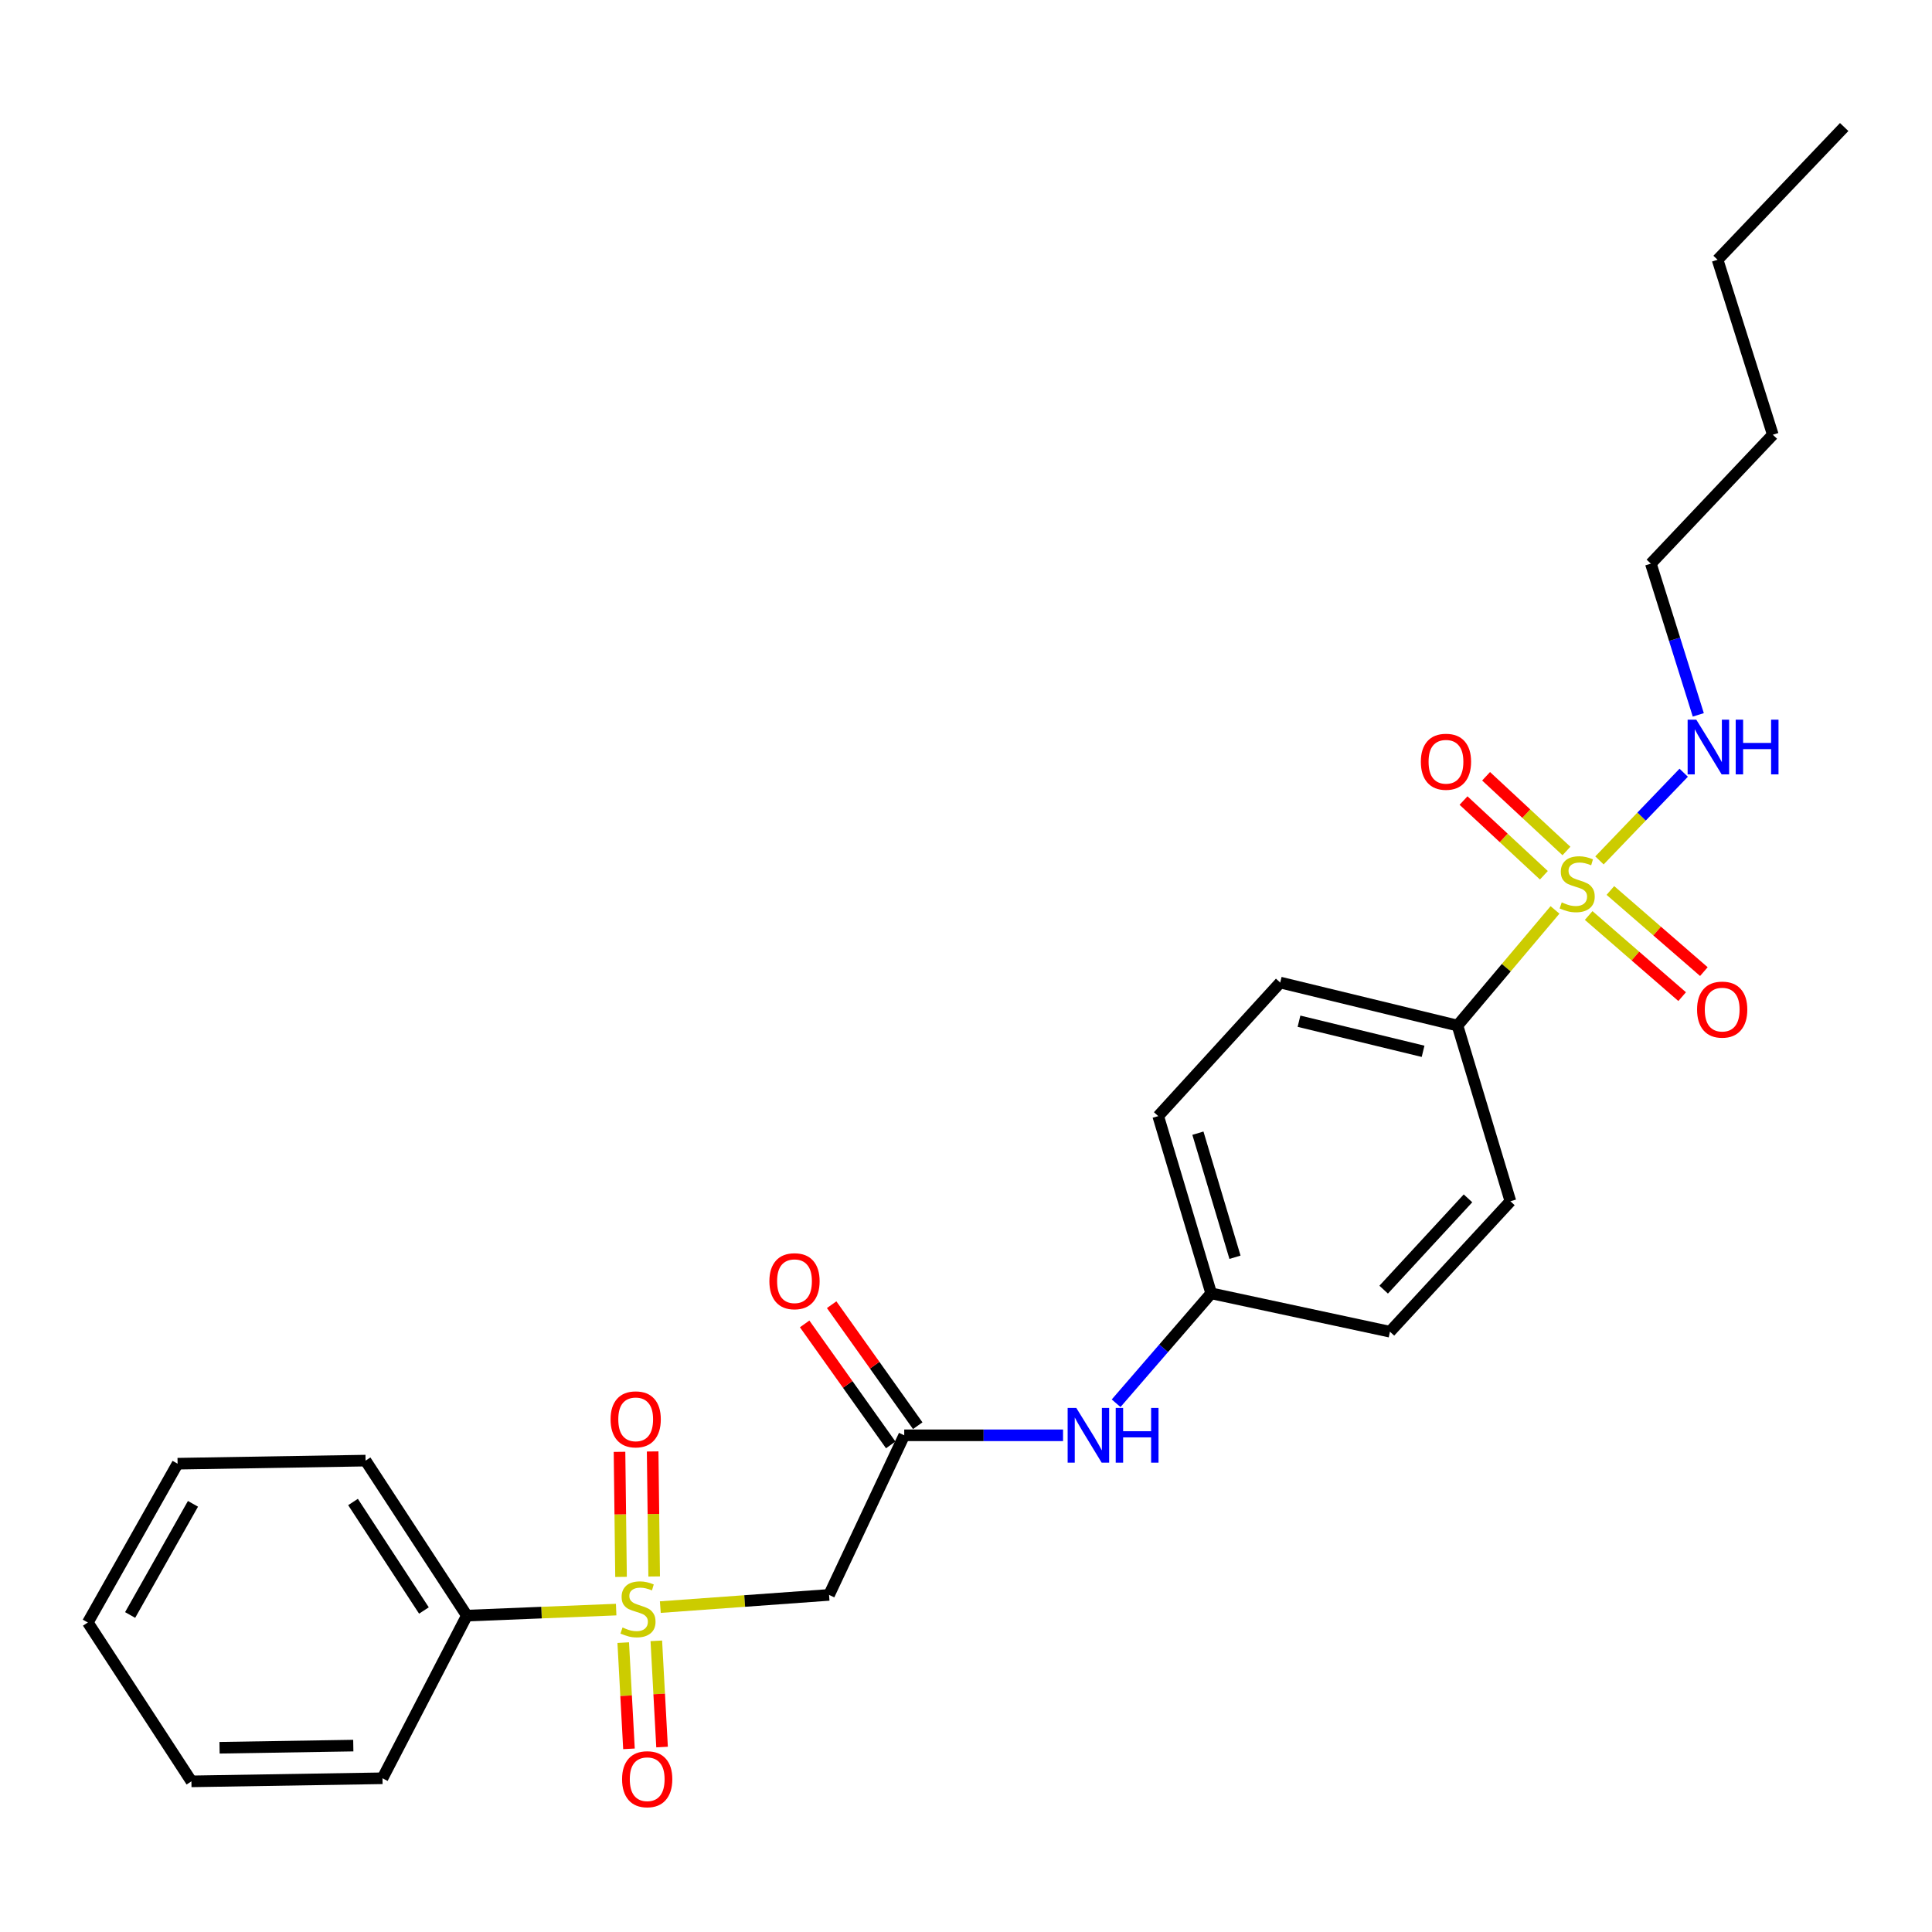 <?xml version='1.0' encoding='iso-8859-1'?>
<svg version='1.1' baseProfile='full'
              xmlns='http://www.w3.org/2000/svg'
                      xmlns:rdkit='http://www.rdkit.org/xml'
                      xmlns:xlink='http://www.w3.org/1999/xlink'
                  xml:space='preserve'
width='1000px' height='1000px' viewBox='0 0 1000 1000'>
<!-- END OF HEADER -->
<rect style='opacity:1.0;fill:#FFFFFF;stroke:none' width='1000' height='1000' x='0' y='0'> </rect>
<path class='bond-1' d='M 341.782,831.833 L 385.451,828.677' style='fill:none;fill-rule:evenodd;stroke:#CCCC00;stroke-width:6px;stroke-linecap:butt;stroke-linejoin:miter;stroke-opacity:1' />
<path class='bond-1' d='M 385.451,828.677 L 429.12,825.521' style='fill:none;fill-rule:evenodd;stroke:#000000;stroke-width:6px;stroke-linecap:butt;stroke-linejoin:miter;stroke-opacity:1' />
<path class='bond-6' d='M 322.583,850.218 L 324.068,877.708' style='fill:none;fill-rule:evenodd;stroke:#CCCC00;stroke-width:6px;stroke-linecap:butt;stroke-linejoin:miter;stroke-opacity:1' />
<path class='bond-6' d='M 324.068,877.708 L 325.554,905.198' style='fill:none;fill-rule:evenodd;stroke:#FF0000;stroke-width:6px;stroke-linecap:butt;stroke-linejoin:miter;stroke-opacity:1' />
<path class='bond-6' d='M 339.711,849.293 L 341.196,876.782' style='fill:none;fill-rule:evenodd;stroke:#CCCC00;stroke-width:6px;stroke-linecap:butt;stroke-linejoin:miter;stroke-opacity:1' />
<path class='bond-6' d='M 341.196,876.782 L 342.682,904.272' style='fill:none;fill-rule:evenodd;stroke:#FF0000;stroke-width:6px;stroke-linecap:butt;stroke-linejoin:miter;stroke-opacity:1' />
<path class='bond-7' d='M 338.598,815.991 L 338.205,783.629' style='fill:none;fill-rule:evenodd;stroke:#CCCC00;stroke-width:6px;stroke-linecap:butt;stroke-linejoin:miter;stroke-opacity:1' />
<path class='bond-7' d='M 338.205,783.629 L 337.812,751.266' style='fill:none;fill-rule:evenodd;stroke:#FF0000;stroke-width:6px;stroke-linecap:butt;stroke-linejoin:miter;stroke-opacity:1' />
<path class='bond-7' d='M 321.446,816.2 L 321.053,783.837' style='fill:none;fill-rule:evenodd;stroke:#CCCC00;stroke-width:6px;stroke-linecap:butt;stroke-linejoin:miter;stroke-opacity:1' />
<path class='bond-7' d='M 321.053,783.837 L 320.66,751.474' style='fill:none;fill-rule:evenodd;stroke:#FF0000;stroke-width:6px;stroke-linecap:butt;stroke-linejoin:miter;stroke-opacity:1' />
<path class='bond-8' d='M 318.927,833.124 L 280.287,834.683' style='fill:none;fill-rule:evenodd;stroke:#CCCC00;stroke-width:6px;stroke-linecap:butt;stroke-linejoin:miter;stroke-opacity:1' />
<path class='bond-8' d='M 280.287,834.683 L 241.647,836.242' style='fill:none;fill-rule:evenodd;stroke:#000000;stroke-width:6px;stroke-linecap:butt;stroke-linejoin:miter;stroke-opacity:1' />
<path class='bond-0' d='M 804.867,470.967 L 779.628,500.895' style='fill:none;fill-rule:evenodd;stroke:#CCCC00;stroke-width:6px;stroke-linecap:butt;stroke-linejoin:miter;stroke-opacity:1' />
<path class='bond-0' d='M 779.628,500.895 L 754.389,530.823' style='fill:none;fill-rule:evenodd;stroke:#000000;stroke-width:6px;stroke-linecap:butt;stroke-linejoin:miter;stroke-opacity:1' />
<path class='bond-4' d='M 810.791,440.471 L 789.997,421.135' style='fill:none;fill-rule:evenodd;stroke:#CCCC00;stroke-width:6px;stroke-linecap:butt;stroke-linejoin:miter;stroke-opacity:1' />
<path class='bond-4' d='M 789.997,421.135 L 769.202,401.8' style='fill:none;fill-rule:evenodd;stroke:#FF0000;stroke-width:6px;stroke-linecap:butt;stroke-linejoin:miter;stroke-opacity:1' />
<path class='bond-4' d='M 799.111,453.033 L 778.316,433.697' style='fill:none;fill-rule:evenodd;stroke:#CCCC00;stroke-width:6px;stroke-linecap:butt;stroke-linejoin:miter;stroke-opacity:1' />
<path class='bond-4' d='M 778.316,433.697 L 757.522,414.362' style='fill:none;fill-rule:evenodd;stroke:#FF0000;stroke-width:6px;stroke-linecap:butt;stroke-linejoin:miter;stroke-opacity:1' />
<path class='bond-5' d='M 822.292,473.864 L 846.486,494.86' style='fill:none;fill-rule:evenodd;stroke:#CCCC00;stroke-width:6px;stroke-linecap:butt;stroke-linejoin:miter;stroke-opacity:1' />
<path class='bond-5' d='M 846.486,494.86 L 870.68,515.856' style='fill:none;fill-rule:evenodd;stroke:#FF0000;stroke-width:6px;stroke-linecap:butt;stroke-linejoin:miter;stroke-opacity:1' />
<path class='bond-5' d='M 833.535,460.909 L 857.729,481.905' style='fill:none;fill-rule:evenodd;stroke:#CCCC00;stroke-width:6px;stroke-linecap:butt;stroke-linejoin:miter;stroke-opacity:1' />
<path class='bond-5' d='M 857.729,481.905 L 881.923,502.901' style='fill:none;fill-rule:evenodd;stroke:#FF0000;stroke-width:6px;stroke-linecap:butt;stroke-linejoin:miter;stroke-opacity:1' />
<path class='bond-10' d='M 827.88,445.348 L 849.681,422.653' style='fill:none;fill-rule:evenodd;stroke:#CCCC00;stroke-width:6px;stroke-linecap:butt;stroke-linejoin:miter;stroke-opacity:1' />
<path class='bond-10' d='M 849.681,422.653 L 871.482,399.959' style='fill:none;fill-rule:evenodd;stroke:#0000FF;stroke-width:6px;stroke-linecap:butt;stroke-linejoin:miter;stroke-opacity:1' />
<path class='bond-2' d='M 429.12,825.521 L 468.029,742.91' style='fill:none;fill-rule:evenodd;stroke:#000000;stroke-width:6px;stroke-linecap:butt;stroke-linejoin:miter;stroke-opacity:1' />
<path class='bond-9' d='M 468.029,742.91 L 509.129,742.91' style='fill:none;fill-rule:evenodd;stroke:#000000;stroke-width:6px;stroke-linecap:butt;stroke-linejoin:miter;stroke-opacity:1' />
<path class='bond-9' d='M 509.129,742.91 L 550.229,742.91' style='fill:none;fill-rule:evenodd;stroke:#0000FF;stroke-width:6px;stroke-linecap:butt;stroke-linejoin:miter;stroke-opacity:1' />
<path class='bond-11' d='M 475.017,737.939 L 452.741,706.624' style='fill:none;fill-rule:evenodd;stroke:#000000;stroke-width:6px;stroke-linecap:butt;stroke-linejoin:miter;stroke-opacity:1' />
<path class='bond-11' d='M 452.741,706.624 L 430.464,675.31' style='fill:none;fill-rule:evenodd;stroke:#FF0000;stroke-width:6px;stroke-linecap:butt;stroke-linejoin:miter;stroke-opacity:1' />
<path class='bond-11' d='M 461.04,747.882 L 438.764,716.568' style='fill:none;fill-rule:evenodd;stroke:#000000;stroke-width:6px;stroke-linecap:butt;stroke-linejoin:miter;stroke-opacity:1' />
<path class='bond-11' d='M 438.764,716.568 L 416.487,685.253' style='fill:none;fill-rule:evenodd;stroke:#FF0000;stroke-width:6px;stroke-linecap:butt;stroke-linejoin:miter;stroke-opacity:1' />
<path class='bond-3' d='M 754.389,530.823 L 662.639,508.571' style='fill:none;fill-rule:evenodd;stroke:#000000;stroke-width:6px;stroke-linecap:butt;stroke-linejoin:miter;stroke-opacity:1' />
<path class='bond-3' d='M 736.584,544.155 L 672.359,528.579' style='fill:none;fill-rule:evenodd;stroke:#000000;stroke-width:6px;stroke-linecap:butt;stroke-linejoin:miter;stroke-opacity:1' />
<path class='bond-27' d='M 754.389,530.823 L 781.786,621.772' style='fill:none;fill-rule:evenodd;stroke:#000000;stroke-width:6px;stroke-linecap:butt;stroke-linejoin:miter;stroke-opacity:1' />
<path class='bond-17' d='M 241.647,836.242 L 189.216,756.013' style='fill:none;fill-rule:evenodd;stroke:#000000;stroke-width:6px;stroke-linecap:butt;stroke-linejoin:miter;stroke-opacity:1' />
<path class='bond-17' d='M 219.424,833.591 L 182.722,777.431' style='fill:none;fill-rule:evenodd;stroke:#000000;stroke-width:6px;stroke-linecap:butt;stroke-linejoin:miter;stroke-opacity:1' />
<path class='bond-18' d='M 241.647,836.242 L 197.973,920.434' style='fill:none;fill-rule:evenodd;stroke:#000000;stroke-width:6px;stroke-linecap:butt;stroke-linejoin:miter;stroke-opacity:1' />
<path class='bond-14' d='M 577.699,726.321 L 602.301,697.875' style='fill:none;fill-rule:evenodd;stroke:#0000FF;stroke-width:6px;stroke-linecap:butt;stroke-linejoin:miter;stroke-opacity:1' />
<path class='bond-14' d='M 602.301,697.875 L 626.904,669.429' style='fill:none;fill-rule:evenodd;stroke:#000000;stroke-width:6px;stroke-linecap:butt;stroke-linejoin:miter;stroke-opacity:1' />
<path class='bond-19' d='M 879.034,370.014 L 866.755,330.876' style='fill:none;fill-rule:evenodd;stroke:#0000FF;stroke-width:6px;stroke-linecap:butt;stroke-linejoin:miter;stroke-opacity:1' />
<path class='bond-19' d='M 866.755,330.876 L 854.477,291.738' style='fill:none;fill-rule:evenodd;stroke:#000000;stroke-width:6px;stroke-linecap:butt;stroke-linejoin:miter;stroke-opacity:1' />
<path class='bond-12' d='M 662.639,508.571 L 599.488,577.689' style='fill:none;fill-rule:evenodd;stroke:#000000;stroke-width:6px;stroke-linecap:butt;stroke-linejoin:miter;stroke-opacity:1' />
<path class='bond-13' d='M 781.786,621.772 L 719.435,689.288' style='fill:none;fill-rule:evenodd;stroke:#000000;stroke-width:6px;stroke-linecap:butt;stroke-linejoin:miter;stroke-opacity:1' />
<path class='bond-13' d='M 759.832,620.262 L 716.186,667.523' style='fill:none;fill-rule:evenodd;stroke:#000000;stroke-width:6px;stroke-linecap:butt;stroke-linejoin:miter;stroke-opacity:1' />
<path class='bond-15' d='M 626.904,669.429 L 719.435,689.288' style='fill:none;fill-rule:evenodd;stroke:#000000;stroke-width:6px;stroke-linecap:butt;stroke-linejoin:miter;stroke-opacity:1' />
<path class='bond-16' d='M 626.904,669.429 L 599.488,577.689' style='fill:none;fill-rule:evenodd;stroke:#000000;stroke-width:6px;stroke-linecap:butt;stroke-linejoin:miter;stroke-opacity:1' />
<path class='bond-16' d='M 639.226,650.756 L 620.035,586.538' style='fill:none;fill-rule:evenodd;stroke:#000000;stroke-width:6px;stroke-linecap:butt;stroke-linejoin:miter;stroke-opacity:1' />
<path class='bond-24' d='M 189.216,756.013 L 91.92,757.605' style='fill:none;fill-rule:evenodd;stroke:#000000;stroke-width:6px;stroke-linecap:butt;stroke-linejoin:miter;stroke-opacity:1' />
<path class='bond-23' d='M 197.973,920.434 L 99.077,922.026' style='fill:none;fill-rule:evenodd;stroke:#000000;stroke-width:6px;stroke-linecap:butt;stroke-linejoin:miter;stroke-opacity:1' />
<path class='bond-23' d='M 182.863,903.522 L 113.635,904.636' style='fill:none;fill-rule:evenodd;stroke:#000000;stroke-width:6px;stroke-linecap:butt;stroke-linejoin:miter;stroke-opacity:1' />
<path class='bond-20' d='M 854.477,291.738 L 917.609,225.022' style='fill:none;fill-rule:evenodd;stroke:#000000;stroke-width:6px;stroke-linecap:butt;stroke-linejoin:miter;stroke-opacity:1' />
<path class='bond-21' d='M 917.609,225.022 L 889.021,134.455' style='fill:none;fill-rule:evenodd;stroke:#000000;stroke-width:6px;stroke-linecap:butt;stroke-linejoin:miter;stroke-opacity:1' />
<path class='bond-22' d='M 889.021,134.455 L 954.545,65.747' style='fill:none;fill-rule:evenodd;stroke:#000000;stroke-width:6px;stroke-linecap:butt;stroke-linejoin:miter;stroke-opacity:1' />
<path class='bond-25' d='M 99.077,922.026 L 45.455,839.806' style='fill:none;fill-rule:evenodd;stroke:#000000;stroke-width:6px;stroke-linecap:butt;stroke-linejoin:miter;stroke-opacity:1' />
<path class='bond-26' d='M 91.92,757.605 L 45.455,839.806' style='fill:none;fill-rule:evenodd;stroke:#000000;stroke-width:6px;stroke-linecap:butt;stroke-linejoin:miter;stroke-opacity:1' />
<path class='bond-26' d='M 99.883,778.376 L 67.357,835.916' style='fill:none;fill-rule:evenodd;stroke:#000000;stroke-width:6px;stroke-linecap:butt;stroke-linejoin:miter;stroke-opacity:1' />
<path  class='atom-0' d='M 322.223 842.388
Q 322.543 842.508, 323.863 843.068
Q 325.183 843.628, 326.623 843.988
Q 328.103 844.308, 329.543 844.308
Q 332.223 844.308, 333.783 843.028
Q 335.343 841.708, 335.343 839.428
Q 335.343 837.868, 334.543 836.908
Q 333.783 835.948, 332.583 835.428
Q 331.383 834.908, 329.383 834.308
Q 326.863 833.548, 325.343 832.828
Q 323.863 832.108, 322.783 830.588
Q 321.743 829.068, 321.743 826.508
Q 321.743 822.948, 324.143 820.748
Q 326.583 818.548, 331.383 818.548
Q 334.663 818.548, 338.383 820.108
L 337.463 823.188
Q 334.063 821.788, 331.503 821.788
Q 328.743 821.788, 327.223 822.948
Q 325.703 824.068, 325.743 826.028
Q 325.743 827.548, 326.503 828.468
Q 327.303 829.388, 328.423 829.908
Q 329.583 830.428, 331.503 831.028
Q 334.063 831.828, 335.583 832.628
Q 337.103 833.428, 338.183 835.068
Q 339.303 836.668, 339.303 839.428
Q 339.303 843.348, 336.663 845.468
Q 334.063 847.548, 329.703 847.548
Q 327.183 847.548, 325.263 846.988
Q 323.383 846.468, 321.143 845.548
L 322.223 842.388
' fill='#CCCC00'/>
<path  class='atom-1' d='M 808.349 467.071
Q 808.669 467.191, 809.989 467.751
Q 811.309 468.311, 812.749 468.671
Q 814.229 468.991, 815.669 468.991
Q 818.349 468.991, 819.909 467.711
Q 821.469 466.391, 821.469 464.111
Q 821.469 462.551, 820.669 461.591
Q 819.909 460.631, 818.709 460.111
Q 817.509 459.591, 815.509 458.991
Q 812.989 458.231, 811.469 457.511
Q 809.989 456.791, 808.909 455.271
Q 807.869 453.751, 807.869 451.191
Q 807.869 447.631, 810.269 445.431
Q 812.709 443.231, 817.509 443.231
Q 820.789 443.231, 824.509 444.791
L 823.589 447.871
Q 820.189 446.471, 817.629 446.471
Q 814.869 446.471, 813.349 447.631
Q 811.829 448.751, 811.869 450.711
Q 811.869 452.231, 812.629 453.151
Q 813.429 454.071, 814.549 454.591
Q 815.709 455.111, 817.629 455.711
Q 820.189 456.511, 821.709 457.311
Q 823.229 458.111, 824.309 459.751
Q 825.429 461.351, 825.429 464.111
Q 825.429 468.031, 822.789 470.151
Q 820.189 472.231, 815.829 472.231
Q 813.309 472.231, 811.389 471.671
Q 809.509 471.151, 807.269 470.231
L 808.349 467.071
' fill='#CCCC00'/>
<path  class='atom-5' d='M 735.433 394.279
Q 735.433 387.479, 738.793 383.679
Q 742.153 379.879, 748.433 379.879
Q 754.713 379.879, 758.073 383.679
Q 761.433 387.479, 761.433 394.279
Q 761.433 401.159, 758.033 405.079
Q 754.633 408.959, 748.433 408.959
Q 742.193 408.959, 738.793 405.079
Q 735.433 401.199, 735.433 394.279
M 748.433 405.759
Q 752.753 405.759, 755.073 402.879
Q 757.433 399.959, 757.433 394.279
Q 757.433 388.719, 755.073 385.919
Q 752.753 383.079, 748.433 383.079
Q 744.113 383.079, 741.753 385.879
Q 739.433 388.679, 739.433 394.279
Q 739.433 399.999, 741.753 402.879
Q 744.113 405.759, 748.433 405.759
' fill='#FF0000'/>
<path  class='atom-6' d='M 878.403 522.564
Q 878.403 515.764, 881.763 511.964
Q 885.123 508.164, 891.403 508.164
Q 897.683 508.164, 901.043 511.964
Q 904.403 515.764, 904.403 522.564
Q 904.403 529.444, 901.003 533.364
Q 897.603 537.244, 891.403 537.244
Q 885.163 537.244, 881.763 533.364
Q 878.403 529.484, 878.403 522.564
M 891.403 534.044
Q 895.723 534.044, 898.043 531.164
Q 900.403 528.244, 900.403 522.564
Q 900.403 517.004, 898.043 514.204
Q 895.723 511.364, 891.403 511.364
Q 887.083 511.364, 884.723 514.164
Q 882.403 516.964, 882.403 522.564
Q 882.403 528.284, 884.723 531.164
Q 887.083 534.044, 891.403 534.044
' fill='#FF0000'/>
<path  class='atom-7' d='M 321.988 920.915
Q 321.988 914.115, 325.348 910.315
Q 328.708 906.515, 334.988 906.515
Q 341.268 906.515, 344.628 910.315
Q 347.988 914.115, 347.988 920.915
Q 347.988 927.795, 344.588 931.715
Q 341.188 935.595, 334.988 935.595
Q 328.748 935.595, 325.348 931.715
Q 321.988 927.835, 321.988 920.915
M 334.988 932.395
Q 339.308 932.395, 341.628 929.515
Q 343.988 926.595, 343.988 920.915
Q 343.988 915.355, 341.628 912.555
Q 339.308 909.715, 334.988 909.715
Q 330.668 909.715, 328.308 912.515
Q 325.988 915.315, 325.988 920.915
Q 325.988 926.635, 328.308 929.515
Q 330.668 932.395, 334.988 932.395
' fill='#FF0000'/>
<path  class='atom-8' d='M 316.032 734.652
Q 316.032 727.852, 319.392 724.052
Q 322.752 720.252, 329.032 720.252
Q 335.312 720.252, 338.672 724.052
Q 342.032 727.852, 342.032 734.652
Q 342.032 741.532, 338.632 745.452
Q 335.232 749.332, 329.032 749.332
Q 322.792 749.332, 319.392 745.452
Q 316.032 741.572, 316.032 734.652
M 329.032 746.132
Q 333.352 746.132, 335.672 743.252
Q 338.032 740.332, 338.032 734.652
Q 338.032 729.092, 335.672 726.292
Q 333.352 723.452, 329.032 723.452
Q 324.712 723.452, 322.352 726.252
Q 320.032 729.052, 320.032 734.652
Q 320.032 740.372, 322.352 743.252
Q 324.712 746.132, 329.032 746.132
' fill='#FF0000'/>
<path  class='atom-10' d='M 557.092 728.75
L 566.372 743.75
Q 567.292 745.23, 568.772 747.91
Q 570.252 750.59, 570.332 750.75
L 570.332 728.75
L 574.092 728.75
L 574.092 757.07
L 570.212 757.07
L 560.252 740.67
Q 559.092 738.75, 557.852 736.55
Q 556.652 734.35, 556.292 733.67
L 556.292 757.07
L 552.612 757.07
L 552.612 728.75
L 557.092 728.75
' fill='#0000FF'/>
<path  class='atom-10' d='M 577.492 728.75
L 581.332 728.75
L 581.332 740.79
L 595.812 740.79
L 595.812 728.75
L 599.652 728.75
L 599.652 757.07
L 595.812 757.07
L 595.812 743.99
L 581.332 743.99
L 581.332 757.07
L 577.492 757.07
L 577.492 728.75
' fill='#0000FF'/>
<path  class='atom-11' d='M 877.996 372.501
L 887.276 387.501
Q 888.196 388.981, 889.676 391.661
Q 891.156 394.341, 891.236 394.501
L 891.236 372.501
L 894.996 372.501
L 894.996 400.821
L 891.116 400.821
L 881.156 384.421
Q 879.996 382.501, 878.756 380.301
Q 877.556 378.101, 877.196 377.421
L 877.196 400.821
L 873.516 400.821
L 873.516 372.501
L 877.996 372.501
' fill='#0000FF'/>
<path  class='atom-11' d='M 898.396 372.501
L 902.236 372.501
L 902.236 384.541
L 916.716 384.541
L 916.716 372.501
L 920.556 372.501
L 920.556 400.821
L 916.716 400.821
L 916.716 387.741
L 902.236 387.741
L 902.236 400.821
L 898.396 400.821
L 898.396 372.501
' fill='#0000FF'/>
<path  class='atom-12' d='M 398.233 663.152
Q 398.233 656.352, 401.593 652.552
Q 404.953 648.752, 411.233 648.752
Q 417.513 648.752, 420.873 652.552
Q 424.233 656.352, 424.233 663.152
Q 424.233 670.032, 420.833 673.952
Q 417.433 677.832, 411.233 677.832
Q 404.993 677.832, 401.593 673.952
Q 398.233 670.072, 398.233 663.152
M 411.233 674.632
Q 415.553 674.632, 417.873 671.752
Q 420.233 668.832, 420.233 663.152
Q 420.233 657.592, 417.873 654.792
Q 415.553 651.952, 411.233 651.952
Q 406.913 651.952, 404.553 654.752
Q 402.233 657.552, 402.233 663.152
Q 402.233 668.872, 404.553 671.752
Q 406.913 674.632, 411.233 674.632
' fill='#FF0000'/>
</svg>
